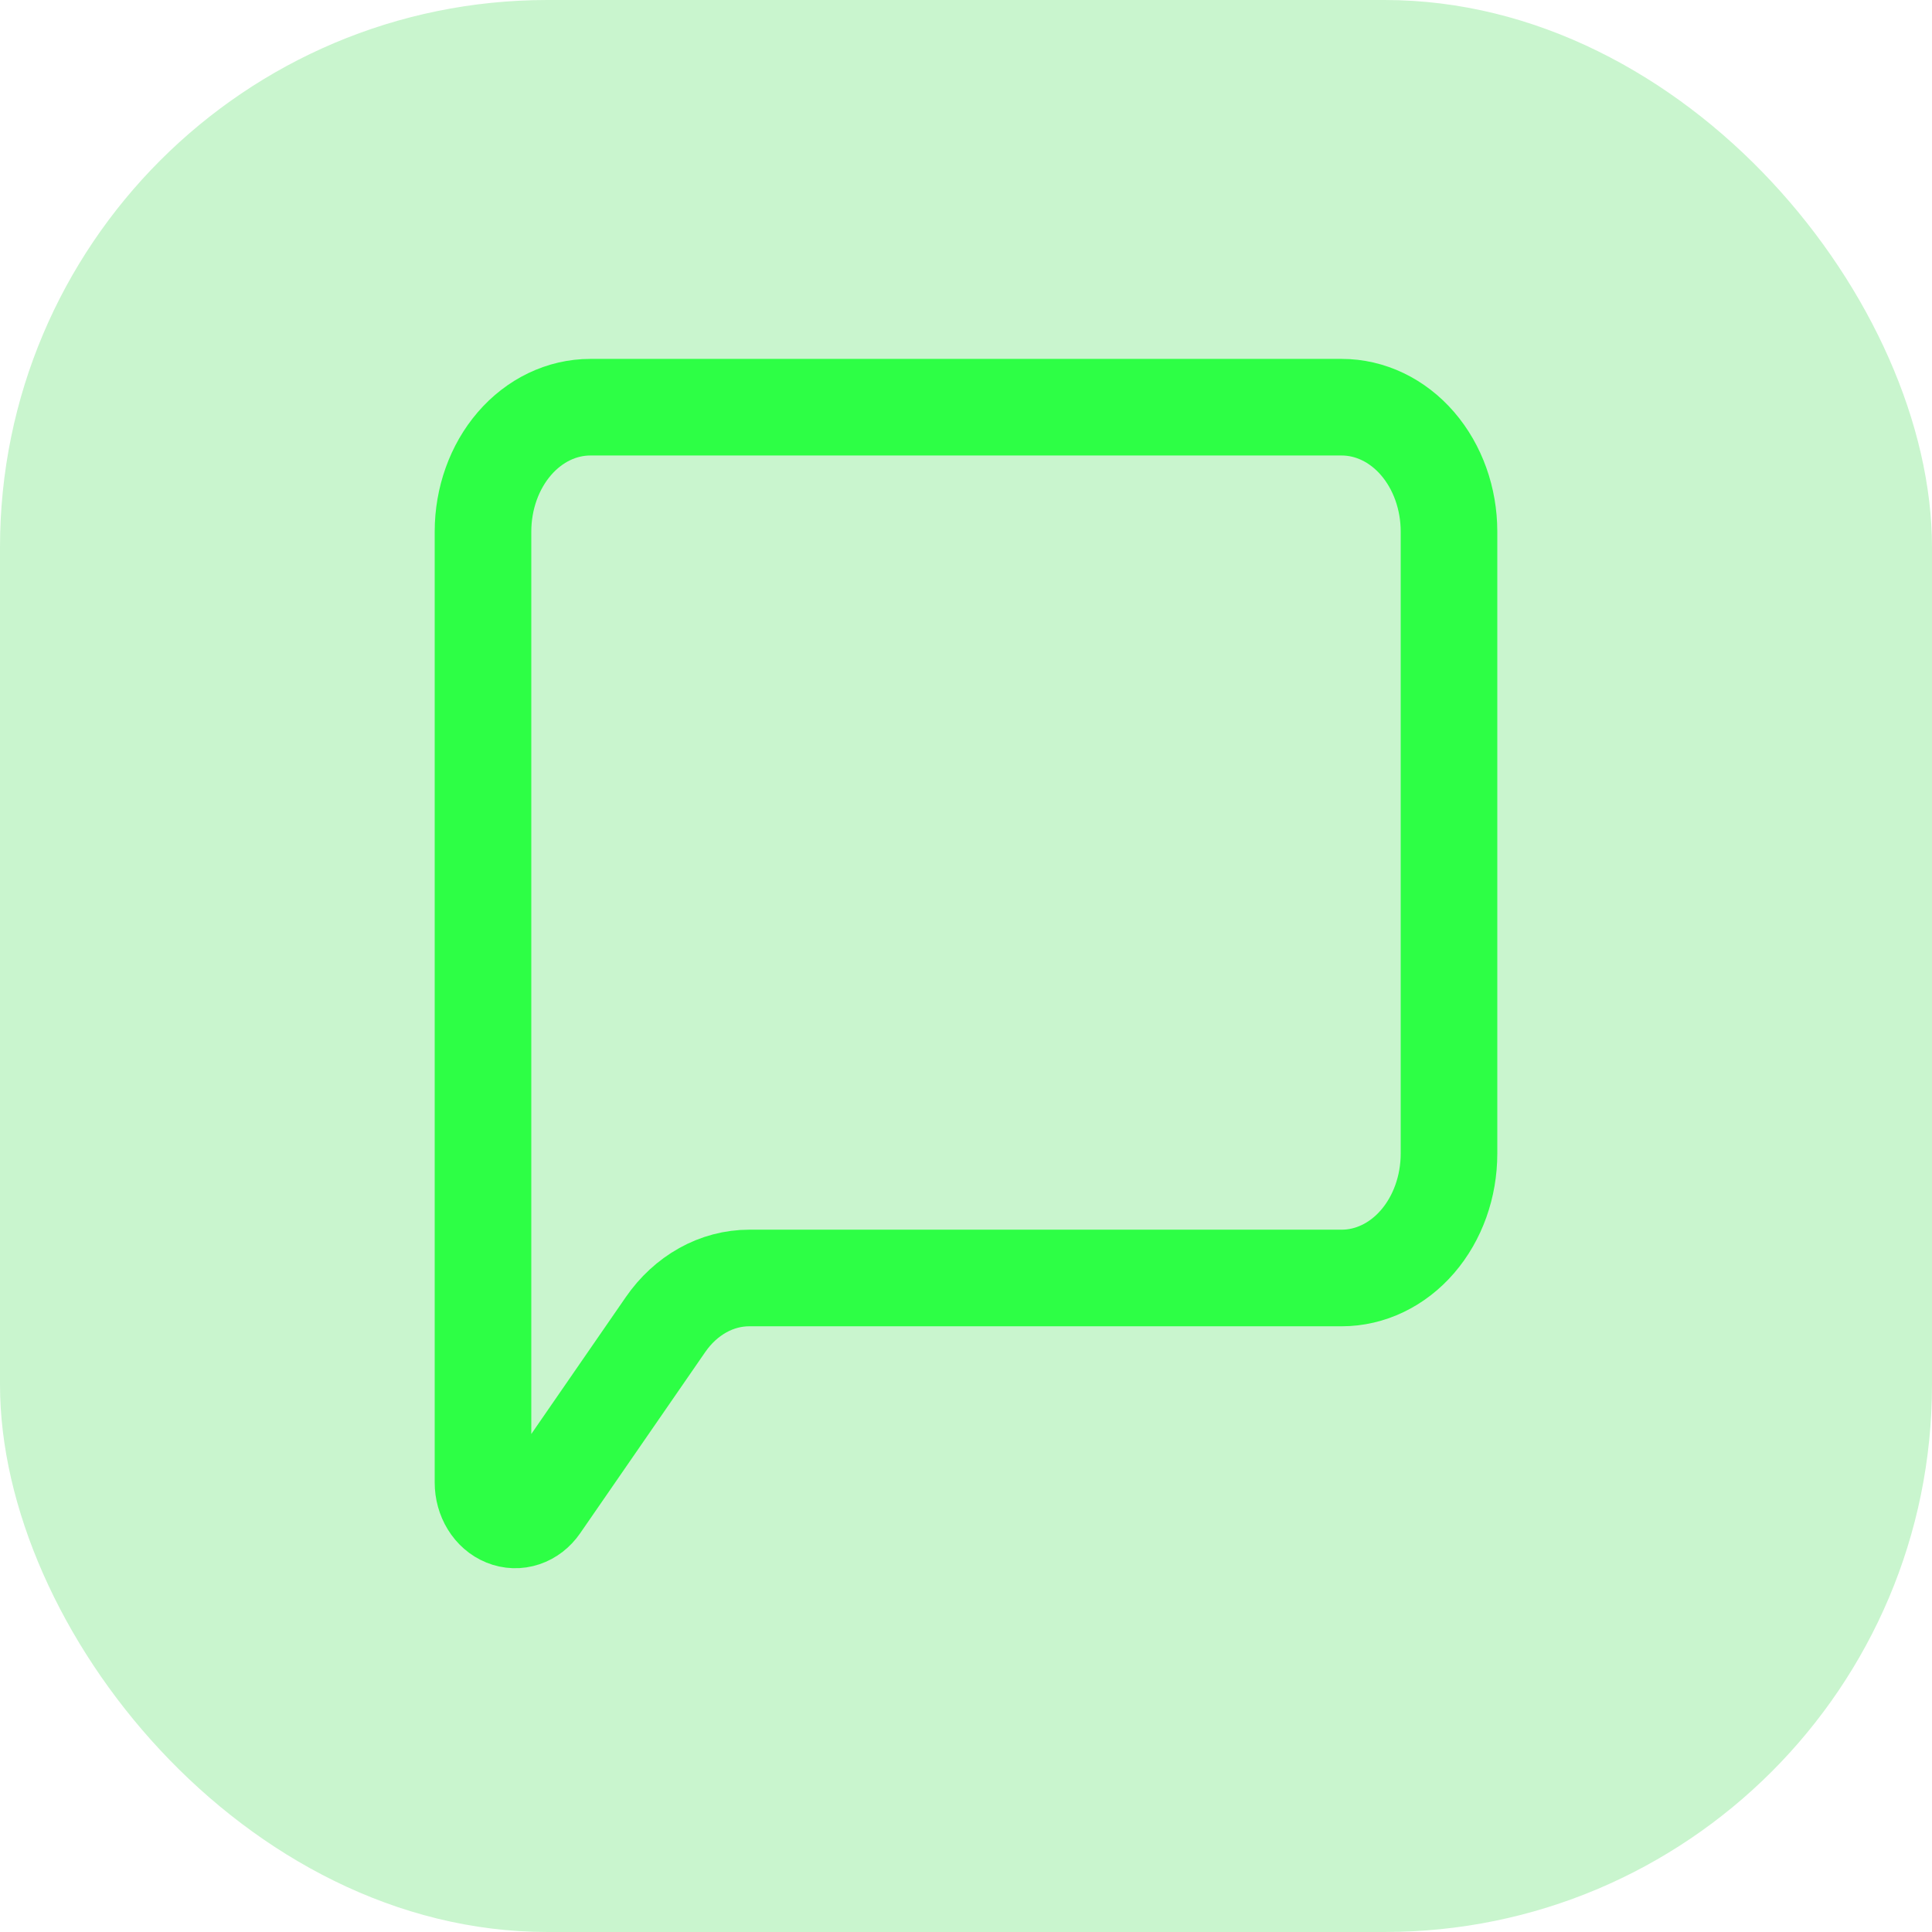 <svg width="60" height="60" viewBox="0 0 60 60" fill="none" xmlns="http://www.w3.org/2000/svg">
<rect width="60" height="60" rx="17" fill="#C9F5CE"/>
<path d="M15 46.044V16.509C15 15.484 15.351 14.502 15.976 13.777C16.601 13.053 17.449 12.646 18.333 12.646H41.667C42.551 12.646 43.399 13.053 44.024 13.777C44.649 14.502 45 15.484 45 16.509V35.825C45 36.85 44.649 37.833 44.024 38.557C43.399 39.282 42.551 39.689 41.667 39.689H23.268C22.769 39.689 22.276 39.819 21.825 40.07C21.375 40.321 20.979 40.685 20.667 41.138L16.782 46.766C16.652 46.954 16.476 47.091 16.277 47.157C16.078 47.224 15.865 47.217 15.67 47.137C15.474 47.058 15.305 46.91 15.185 46.714C15.065 46.518 15 46.284 15 46.044Z" stroke="#2DFF45" stroke-width="3"/>
</svg>
